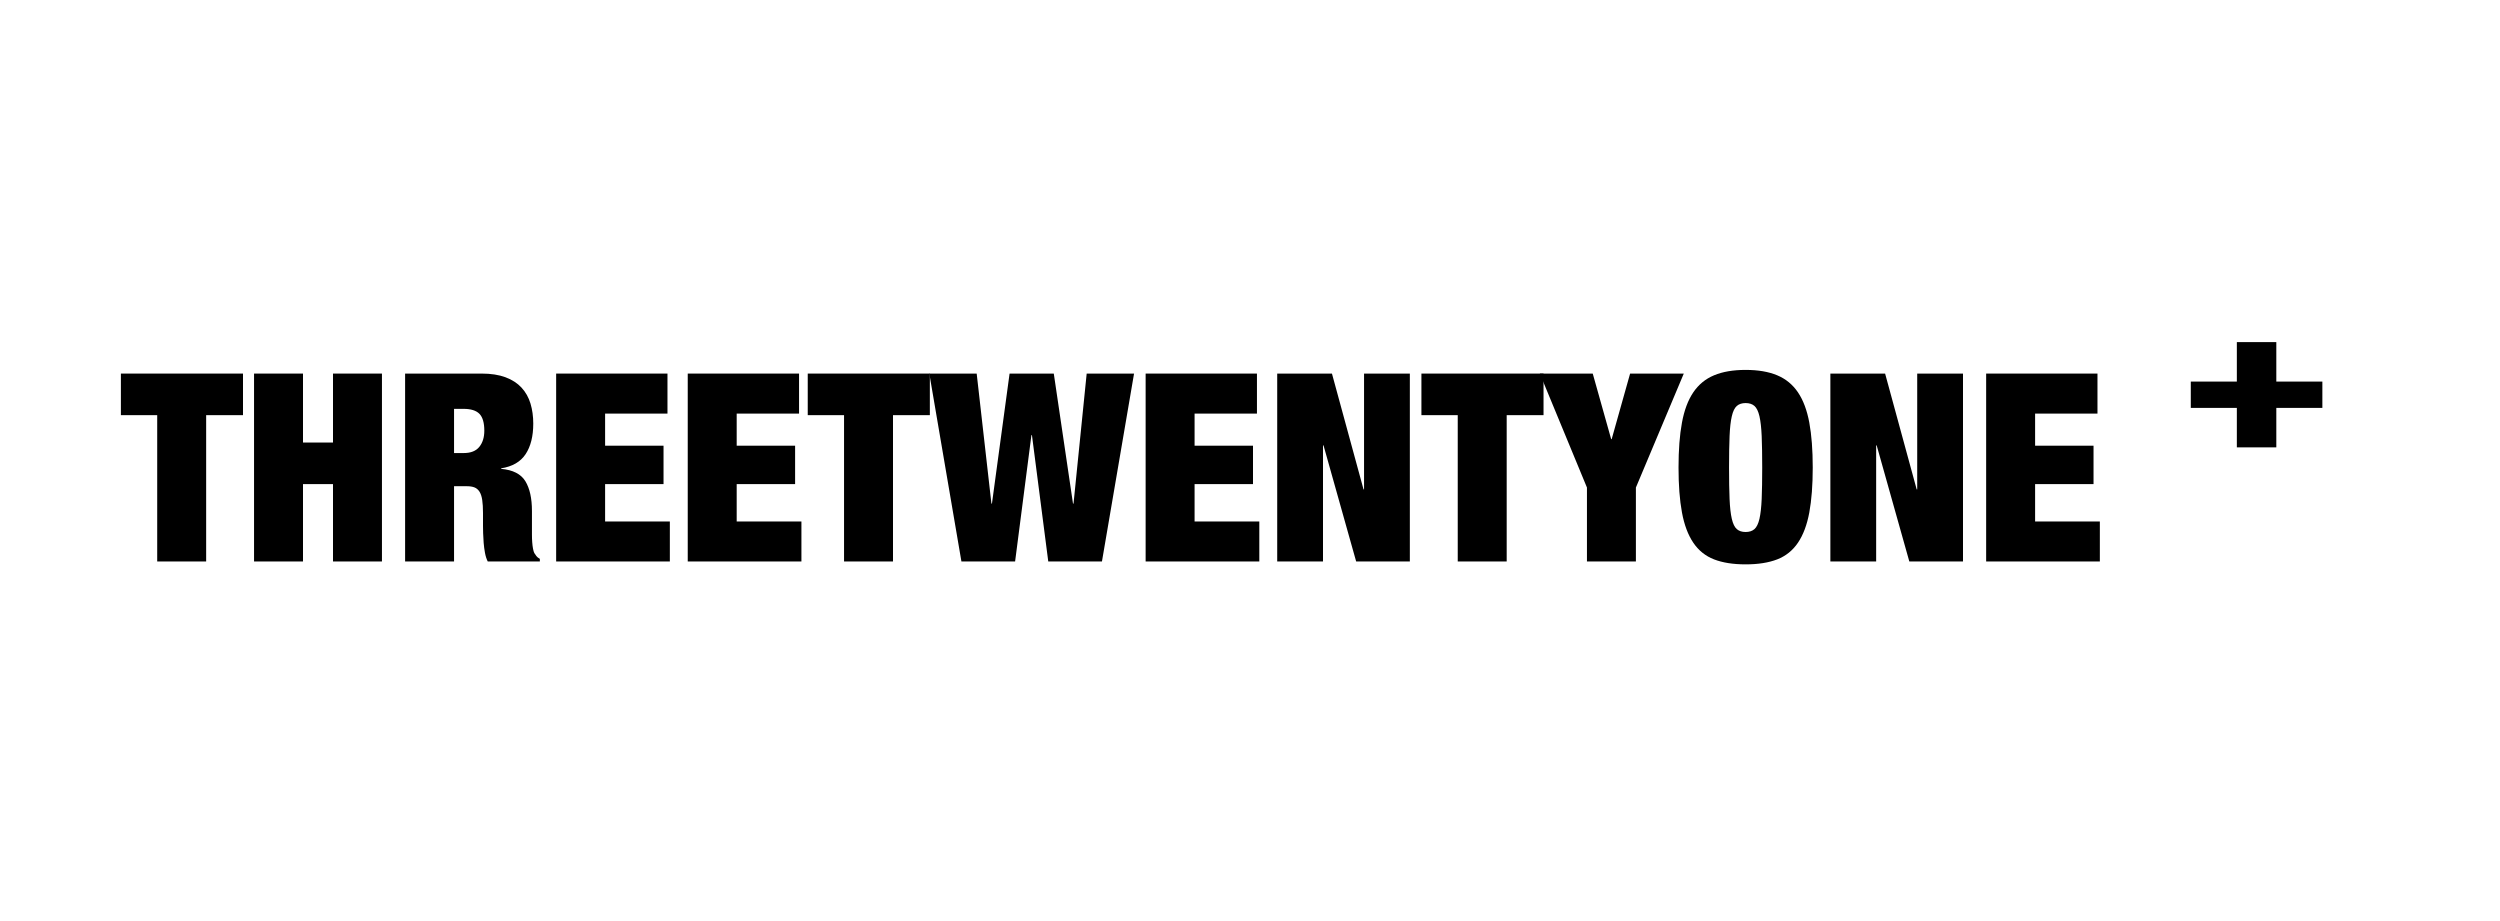 <?xml version="1.0" encoding="UTF-8" standalone="no"?>
<!DOCTYPE svg PUBLIC "-//W3C//DTD SVG 1.1//EN" "http://www.w3.org/Graphics/SVG/1.1/DTD/svg11.dtd">
<!-- Created with Vectornator (http://vectornator.io/) -->
<svg height="100%" stroke-miterlimit="10" style="fill-rule:nonzero;clip-rule:evenodd;stroke-linecap:round;stroke-linejoin:round;" version="1.1" viewBox="0 0 190 70" width="100%" xml:space="preserve" xmlns="http://www.w3.org/2000/svg" xmlns:vectornator="http://vectornator.io" xmlns:xlink="http://www.w3.org/1999/xlink">
<defs/>
<g id="Layer-1" vectornator:layerName="Layer 1">
<g fill="#000000" opacity="1" stroke="none" vectornator:layerName="Text 1">
<path d="M11.948 31.552L11.948 42.672L15.668 42.672L15.668 31.552L18.468 31.552L18.468 28.392L9.188 28.392L9.188 31.552L11.948 31.552Z"/>
<path d="M19.308 28.392L19.308 42.672L23.028 42.672L23.028 36.792L25.308 36.792L25.308 42.672L29.028 42.672L29.028 28.392L25.308 28.392L25.308 33.633L23.028 33.633L23.028 28.392L19.308 28.392Z"/>
<path d="M34.508 34.432L34.508 31.073L35.228 31.073C35.788 31.073 36.191 31.199 36.438 31.453C36.684 31.706 36.808 32.133 36.808 32.733C36.808 33.239 36.681 33.649 36.428 33.962C36.174 34.276 35.781 34.432 35.248 34.432L34.508 34.432ZM30.788 28.392L30.788 42.672L34.508 42.672L34.508 36.953L35.488 36.953C35.714 36.953 35.904 36.983 36.058 37.042C36.211 37.102 36.338 37.209 36.438 37.362C36.538 37.516 36.608 37.726 36.648 37.992C36.688 38.259 36.708 38.593 36.708 38.992L36.708 39.953C36.708 40.099 36.711 40.289 36.718 40.523C36.724 40.756 36.738 40.999 36.758 41.252C36.778 41.506 36.811 41.759 36.858 42.013C36.904 42.266 36.974 42.486 37.068 42.672L41.028 42.672L41.028 42.472C40.908 42.406 40.821 42.336 40.768 42.263C40.714 42.189 40.661 42.112 40.608 42.032C40.568 41.953 40.534 41.839 40.508 41.693C40.481 41.546 40.461 41.383 40.448 41.203C40.434 41.023 40.428 40.833 40.428 40.633C40.428 40.432 40.428 40.239 40.428 40.053L40.428 38.833C40.428 37.873 40.261 37.119 39.928 36.572C39.594 36.026 38.981 35.712 38.088 35.633L38.088 35.593C38.941 35.459 39.561 35.099 39.948 34.513C40.334 33.926 40.528 33.153 40.528 32.193C40.528 31.646 40.458 31.139 40.318 30.672C40.178 30.206 39.951 29.802 39.638 29.462C39.324 29.122 38.918 28.859 38.418 28.672C37.918 28.486 37.314 28.392 36.608 28.392L30.788 28.392Z"/>
<path d="M42.268 28.392L42.268 42.672L50.908 42.672L50.908 39.633L45.988 39.633L45.988 36.792L50.428 36.792L50.428 33.873L45.988 33.873L45.988 31.433L50.728 31.433L50.728 28.392L42.268 28.392Z"/>
<path d="M52.268 28.392L52.268 42.672L60.908 42.672L60.908 39.633L55.988 39.633L55.988 36.792L60.428 36.792L60.428 33.873L55.988 33.873L55.988 31.433L60.728 31.433L60.728 28.392L52.268 28.392Z"/>
<path d="M64.148 31.552L64.148 42.672L67.868 42.672L67.868 31.552L70.668 31.552L70.668 28.392L61.388 28.392L61.388 31.552L64.148 31.552Z"/>
<path d="M76.728 28.392L75.388 38.273L75.348 38.273L74.228 28.392L70.628 28.392L73.068 42.672L77.148 42.672L78.388 33.072L78.428 33.072L79.668 42.672L83.748 42.672L86.188 28.392L82.588 28.392L81.588 38.273L81.548 38.273L80.088 28.392L76.728 28.392Z"/>
<path d="M87.068 28.392L87.068 42.672L95.708 42.672L95.708 39.633L90.788 39.633L90.788 36.792L95.228 36.792L95.228 33.873L90.788 33.873L90.788 31.433L95.528 31.433L95.528 28.392L87.068 28.392Z"/>
<path d="M97.068 28.392L97.068 42.672L100.548 42.672L100.548 33.852L100.588 33.852L103.068 42.672L107.148 42.672L107.148 28.392L103.668 28.392L103.668 37.193L103.628 37.193L101.228 28.392L97.068 28.392Z"/>
<path d="M110.788 31.552L110.788 42.672L114.508 42.672L114.508 31.552L117.308 31.552L117.308 28.392L108.028 28.392L108.028 31.552L110.788 31.552Z"/>
<path d="M120.608 37.053L120.608 42.672L124.328 42.672L124.328 37.053L127.968 28.392L123.888 28.392L122.488 33.373L122.448 33.373L121.048 28.392L117.028 28.392L120.608 37.053Z"/>
<path d="M131.408 35.532C131.408 34.572 131.421 33.776 131.448 33.142C131.474 32.509 131.531 32.006 131.618 31.633C131.704 31.259 131.831 30.999 131.998 30.852C132.164 30.706 132.388 30.633 132.668 30.633C132.948 30.633 133.171 30.706 133.338 30.852C133.504 30.999 133.631 31.259 133.718 31.633C133.804 32.006 133.861 32.509 133.888 33.142C133.914 33.776 133.928 34.572 133.928 35.532C133.928 36.492 133.914 37.289 133.888 37.922C133.861 38.556 133.804 39.059 133.718 39.432C133.631 39.806 133.504 40.066 133.338 40.212C133.171 40.359 132.948 40.432 132.668 40.432C132.388 40.432 132.164 40.359 131.998 40.212C131.831 40.066 131.704 39.806 131.618 39.432C131.531 39.059 131.474 38.556 131.448 37.922C131.421 37.289 131.408 36.492 131.408 35.532ZM127.568 35.532C127.568 36.866 127.654 38.002 127.828 38.943C128.001 39.883 128.288 40.649 128.688 41.242C129.088 41.836 129.614 42.259 130.268 42.513C130.921 42.766 131.721 42.892 132.668 42.892C133.614 42.892 134.414 42.766 135.068 42.513C135.721 42.259 136.248 41.836 136.648 41.242C137.048 40.649 137.334 39.883 137.508 38.943C137.681 38.002 137.768 36.866 137.768 35.532C137.768 34.199 137.681 33.062 137.508 32.123C137.334 31.183 137.048 30.416 136.648 29.823C136.248 29.229 135.721 28.796 135.068 28.523C134.414 28.249 133.614 28.113 132.668 28.113C131.721 28.113 130.921 28.249 130.268 28.523C129.614 28.796 129.088 29.229 128.688 29.823C128.288 30.416 128.001 31.183 127.828 32.123C127.654 33.062 127.568 34.199 127.568 35.532Z"/>
<path d="M139.108 28.392L139.108 42.672L142.588 42.672L142.588 33.852L142.628 33.852L145.108 42.672L149.188 42.672L149.188 28.392L145.708 28.392L145.708 37.193L145.668 37.193L143.268 28.392L139.108 28.392Z"/>
<path d="M150.948 28.392L150.948 42.672L159.588 42.672L159.588 39.633L154.668 39.633L154.668 36.792L159.108 36.792L159.108 33.873L154.668 33.873L154.668 31.433L159.408 31.433L159.408 28.392L150.948 28.392Z"/>
<!-- Plus symbol positioned at top right -->
<g transform="translate(165, 26)">
  <!-- Horizontal bar -->
  <rect x="1.5" y="3" width="10" height="2" fill="#000000"/>
  <!-- Vertical bar -->
  <rect x="5" y="0" width="3" height="8" fill="#000000"/>
</g>
</g>
</g>
</svg>
